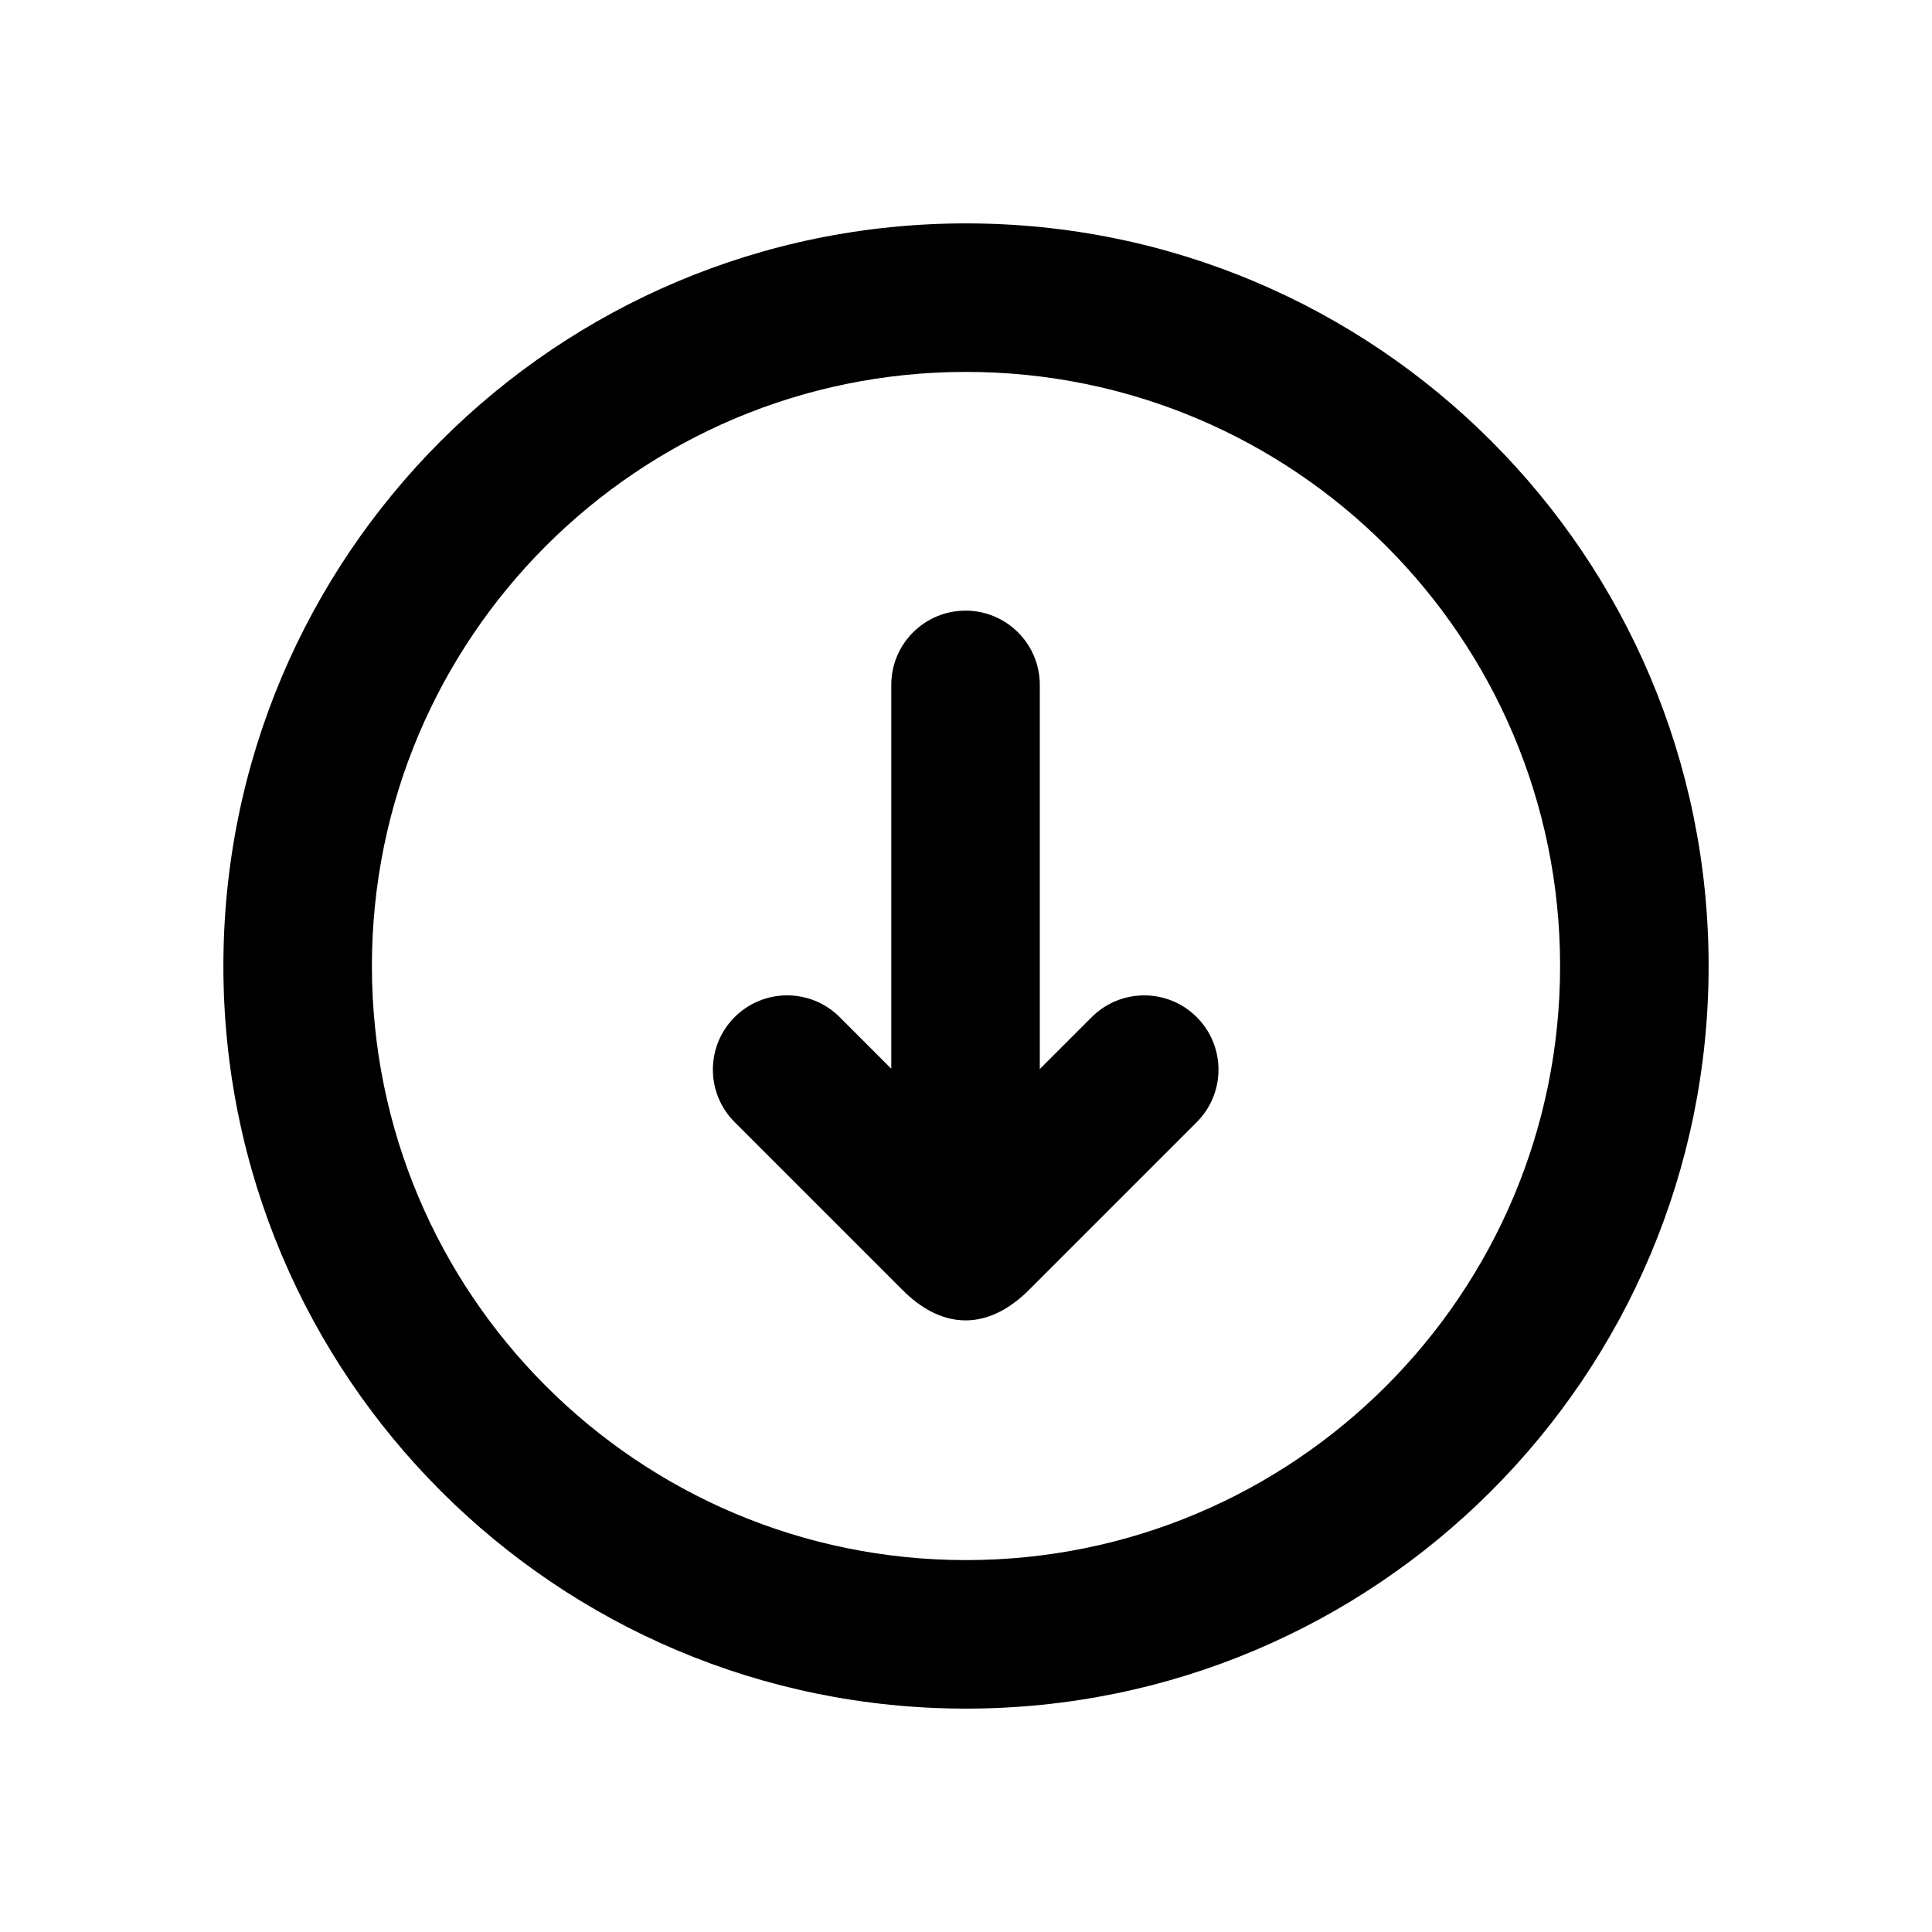 <?xml version="1.0" encoding="UTF-8"?>
<!-- Uploaded to: SVG Find, www.svgrepo.com, Generator: SVG Find Mixer Tools -->
<svg fill="#000000" width="800px" height="800px" version="1.1" viewBox="144 144 512 512" xmlns="http://www.w3.org/2000/svg">
 <g>
  <path d="m400 242.56c-86.953 0-157.44 70.488-157.44 157.44 0 86.949 70.488 157.44 157.44 157.44 86.949 0 157.44-70.488 157.44-157.44 0-86.953-70.488-157.44-157.44-157.44zm0-39.359c-108.69 0-196.8 88.109-196.8 196.8 0 108.69 88.109 196.8 196.8 196.8 108.69 0 196.8-88.113 196.8-196.8 0-108.69-88.113-196.8-196.8-196.8z" fill-rule="evenodd"/>
  <path d="m399.88 493.92c6.5 0 12.258-3.527 16.738-8.008l44.527-44.531c7.688-7.684 7.688-20.145 0-27.832-7.684-7.684-20.145-7.684-27.828 0l-13.758 13.758v-101.8c0-10.871-8.809-19.68-19.68-19.68-10.867 0-19.68 8.809-19.68 19.68v101.72l-13.68-13.684c-7.688-7.684-20.148-7.684-27.832 0-7.688 7.688-7.688 20.148 0 27.832l44.531 44.531c4.484 4.484 10.137 8.008 16.66 8.008z"/>
 </g>
</svg>